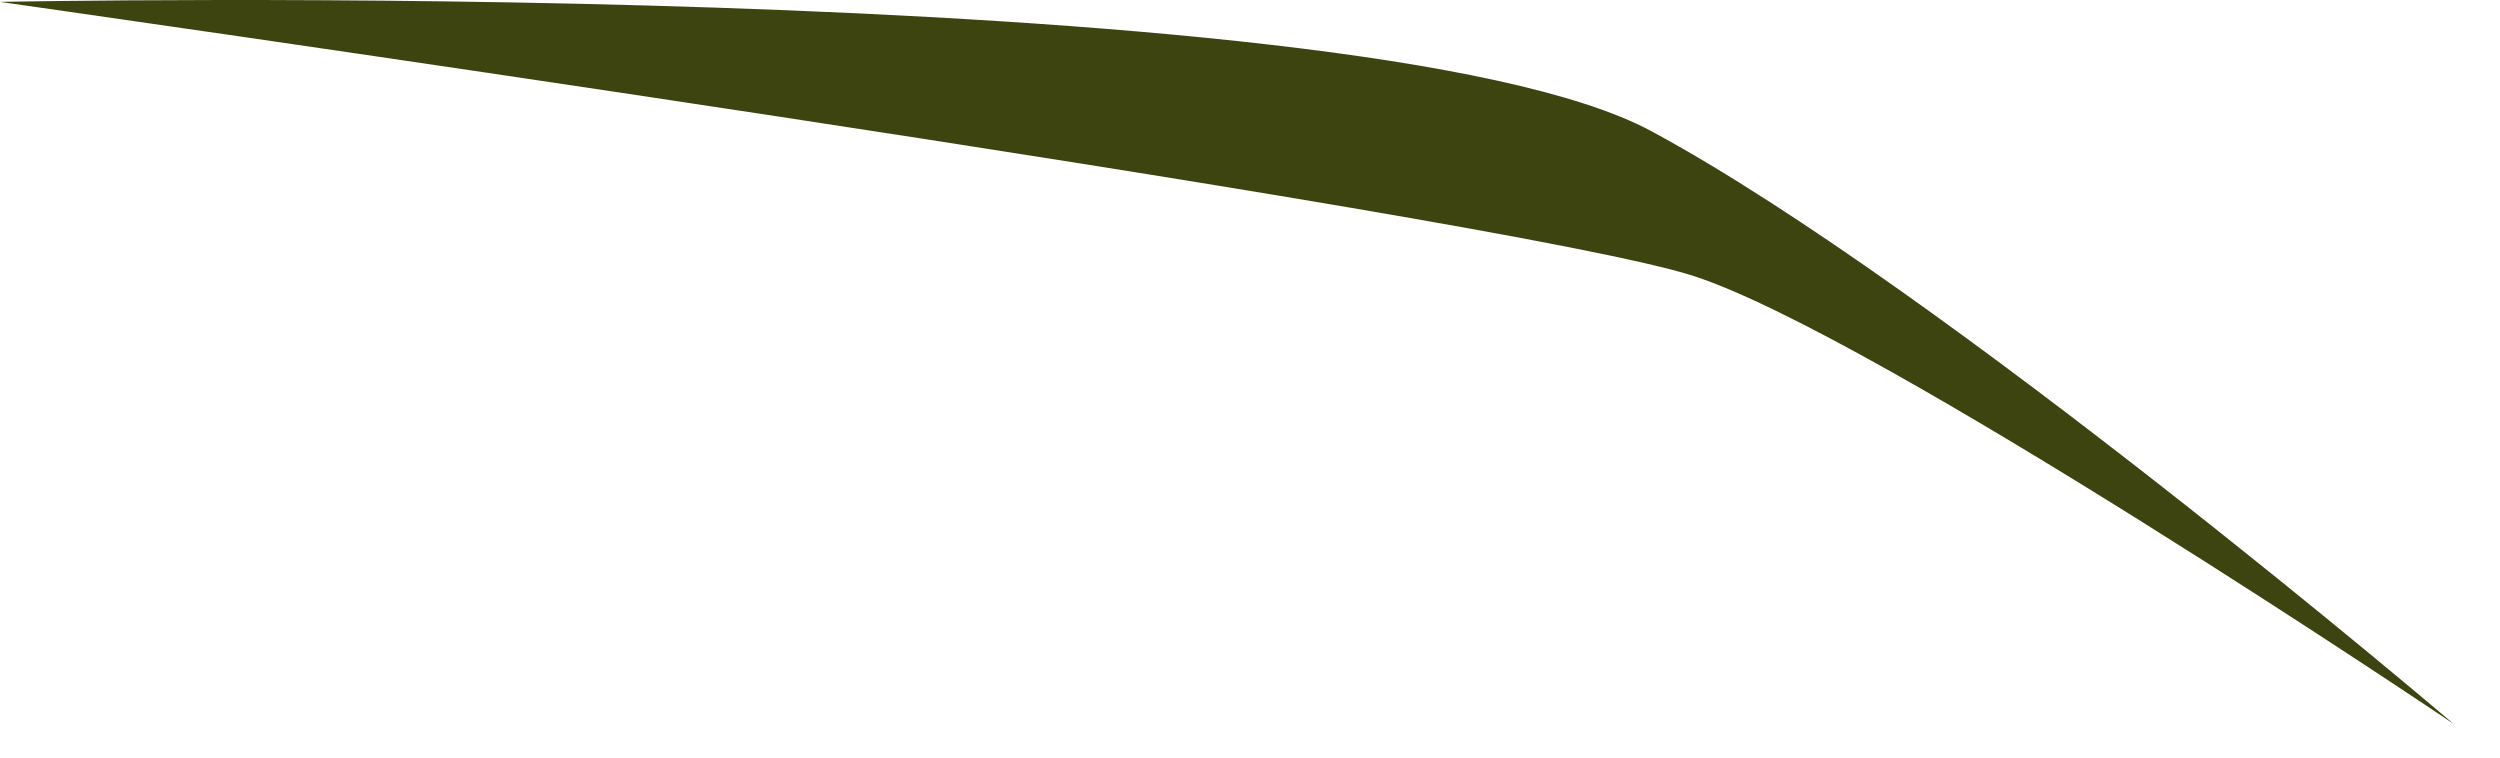 <?xml version="1.0" encoding="utf-8"?>
<svg xmlns="http://www.w3.org/2000/svg" fill="none" height="100%" overflow="visible" preserveAspectRatio="none" style="display: block;" viewBox="0 0 33 10" width="100%">
<path d="M32.387 9.555C32.387 9.555 25.646 3.806 21.797 1.731C17.947 -0.341 0 0.025 0 0.025C0 0.025 19.919 2.85 22.359 3.644C24.798 4.437 32.387 9.555 32.387 9.555Z" fill="#3D4410" id="Vector"/>
</svg>